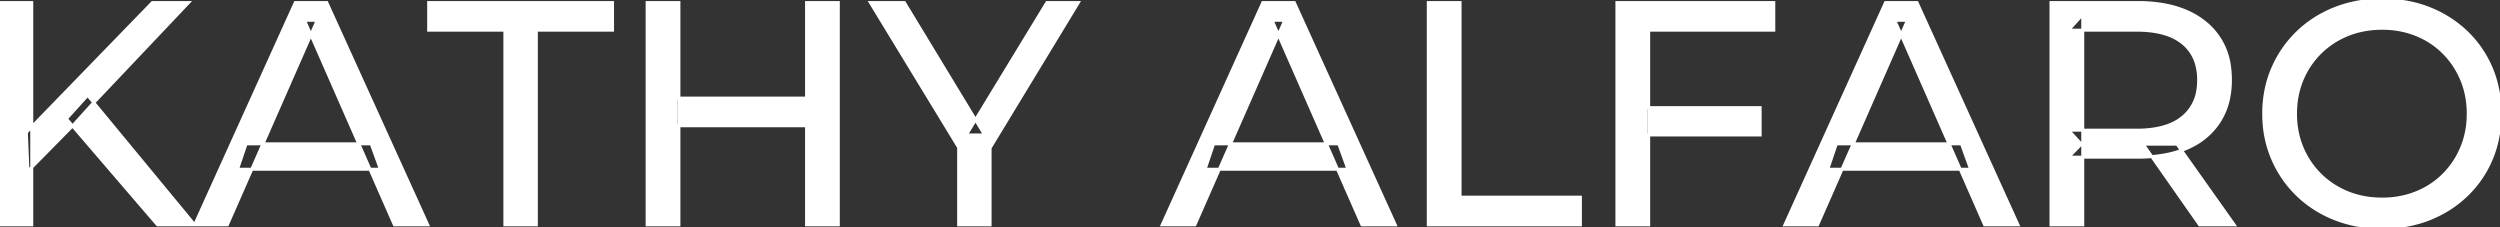 <svg width="787.301" height="71.601" viewBox="0 0 787.301 71.601" xmlns="http://www.w3.org/2000/svg"><rect x="0" y="0" width="787.301" height="71.601" fill="#333333" stroke="none"/><g id="svgGroup" stroke-linecap="round" fill-rule="evenodd" font-size="9pt" stroke="#ffffff" stroke-width="0.25mm" fill="#ffffff" style="stroke:#ffffff;stroke-width:0.25mm;fill:#ffffff"><path d="M 71.6 70.801 L 61.3 70.801 L 93 0.801 L 102.9 0.801 L 134.7 70.801 L 124.2 70.801 L 95.9 6.401 L 99.9 6.401 L 71.6 70.801 Z M 376.3 70.801 L 366 70.801 L 397.7 0.801 L 407.6 0.801 L 439.4 70.801 L 428.9 70.801 L 400.6 6.401 L 404.6 6.401 L 376.3 70.801 Z M 572.4 70.801 L 562.1 70.801 L 593.8 0.801 L 603.7 0.801 L 635.5 70.801 L 625 70.801 L 596.7 6.401 L 600.7 6.401 L 572.4 70.801 Z M 311.8 70.801 L 301.9 70.801 L 301.9 44.001 L 304.2 50.201 L 274.1 0.801 L 284.8 0.801 L 310.1 42.501 L 304.3 42.501 L 329.7 0.801 L 339.6 0.801 L 309.6 50.201 L 311.8 44.001 L 311.8 70.801 Z M 168.9 70.801 L 159 70.801 L 159 9.501 L 135 9.501 L 135 0.801 L 192.9 0.801 L 192.9 9.501 L 168.9 9.501 L 168.9 70.801 Z M 655.9 70.801 L 645.9 70.801 L 645.9 0.801 L 673.2 0.801 A 46.328 46.328 0 0 1 681.774 1.545 Q 686.572 2.45 690.383 4.452 A 24.419 24.419 0 0 1 694.6 7.251 A 21.056 21.056 0 0 1 702.17 21.397 A 30.401 30.401 0 0 1 702.4 25.201 A 27.638 27.638 0 0 1 701.681 31.647 A 21.292 21.292 0 0 1 698.9 38.251 A 21.762 21.762 0 0 1 690.858 45.632 A 27.037 27.037 0 0 1 688.9 46.601 A 31.633 31.633 0 0 1 681.786 48.764 Q 678.577 49.362 674.914 49.475 A 55.998 55.998 0 0 1 673.2 49.501 L 651.4 49.501 L 655.9 44.901 L 655.9 70.801 Z M 519.2 70.801 L 509.2 70.801 L 509.2 0.801 L 558.6 0.801 L 558.6 9.501 L 519.2 9.501 L 519.2 70.801 Z M 497.7 70.801 L 449.8 70.801 L 449.8 0.801 L 459.8 0.801 L 459.8 62.101 L 497.7 62.101 L 497.7 70.801 Z M 739.519 70.266 A 41.692 41.692 0 0 0 750.2 71.601 Q 758.2 71.601 764.95 68.951 Q 771.7 66.301 776.75 61.451 Q 781.8 56.601 784.55 50.101 A 33.484 33.484 0 0 0 786.226 45.043 A 38.579 38.579 0 0 0 787.3 35.801 Q 787.3 28.001 784.55 21.501 Q 781.8 15.001 776.75 10.151 Q 771.7 5.301 764.95 2.651 Q 758.2 0.001 750.2 0.001 A 46.114 46.114 0 0 0 746.596 0.139 A 38.604 38.604 0 0 0 735.3 2.701 Q 728.5 5.401 723.5 10.251 Q 718.5 15.101 715.7 21.601 A 33.135 33.135 0 0 0 714.222 25.787 A 37.008 37.008 0 0 0 712.9 35.801 A 40.88 40.88 0 0 0 712.968 38.177 A 34.75 34.75 0 0 0 715.7 50.001 Q 718.5 56.501 723.5 61.351 A 34.181 34.181 0 0 0 724.454 62.241 A 35.747 35.747 0 0 0 735.35 68.901 A 37.364 37.364 0 0 0 739.519 70.266 Z M 750.2 62.701 A 29.529 29.529 0 0 0 757.936 61.712 A 26.489 26.489 0 0 0 760.95 60.701 Q 765.9 58.701 769.55 55.051 Q 773.2 51.401 775.25 46.501 A 26.783 26.783 0 0 0 777.239 37.768 A 31.575 31.575 0 0 0 777.3 35.801 A 28.721 28.721 0 0 0 776.375 28.413 A 25.509 25.509 0 0 0 775.25 25.101 Q 773.2 20.201 769.55 16.551 Q 765.9 12.901 760.95 10.901 A 27.834 27.834 0 0 0 751.992 8.949 A 32.539 32.539 0 0 0 750.2 8.901 A 30.378 30.378 0 0 0 743.031 9.721 A 26.386 26.386 0 0 0 739.35 10.901 Q 734.4 12.901 730.7 16.551 Q 727 20.201 724.95 25.101 A 26.783 26.783 0 0 0 722.961 33.833 A 31.575 31.575 0 0 0 722.9 35.801 A 28.721 28.721 0 0 0 723.825 43.188 A 25.509 25.509 0 0 0 724.95 46.501 Q 727 51.401 730.7 55.051 Q 734.4 58.701 739.35 60.701 A 27.728 27.728 0 0 0 747.664 62.605 A 33.083 33.083 0 0 0 750.2 62.701 Z M 10 70.801 L 0 70.801 L 0 0.801 L 10 0.801 L 10 70.801 Z M 264 70.801 L 254 70.801 L 254 0.801 L 264 0.801 L 264 70.801 Z M 213.8 70.801 L 203.8 70.801 L 203.8 0.801 L 213.8 0.801 L 213.8 70.801 Z M 655.9 4.501 L 655.9 45.901 L 651.4 41.001 L 672.9 41.001 A 35.561 35.561 0 0 0 678.318 40.615 Q 681.16 40.176 683.442 39.236 A 15.194 15.194 0 0 0 687.45 36.851 A 13.541 13.541 0 0 0 692.18 28.216 A 19.841 19.841 0 0 0 692.4 25.201 A 18.16 18.16 0 0 0 691.775 20.298 A 13.056 13.056 0 0 0 687.45 13.601 A 15.897 15.897 0 0 0 682.242 10.802 Q 678.309 9.501 672.9 9.501 L 651.4 9.501 L 655.9 4.501 Z M 23.1 39.401 L 8.8 53.901 L 8.3 41.701 L 48 0.801 L 59.4 0.801 L 28.7 33.201 L 23.1 39.401 Z M 61.3 70.801 L 49.6 70.801 L 20.9 37.401 L 27.6 30.001 L 61.3 70.801 Z M 254.9 39.601 L 212.8 39.601 L 212.8 30.901 L 254.9 30.901 L 254.9 39.601 Z M 119.8 53.301 L 74.8 53.301 L 77.5 45.301 L 116.9 45.301 L 119.8 53.301 Z M 424.5 53.301 L 379.5 53.301 L 382.2 45.301 L 421.6 45.301 L 424.5 53.301 Z M 620.6 53.301 L 575.6 53.301 L 578.3 45.301 L 617.7 45.301 L 620.6 53.301 Z M 554.3 42.501 L 518.2 42.501 L 518.2 33.901 L 554.3 33.901 L 554.3 42.501 Z M 703.6 70.801 L 692.7 70.801 L 674.9 45.401 L 685.6 45.401 L 703.6 70.801 Z" vector-effect="non-scaling-stroke"/></g></svg>